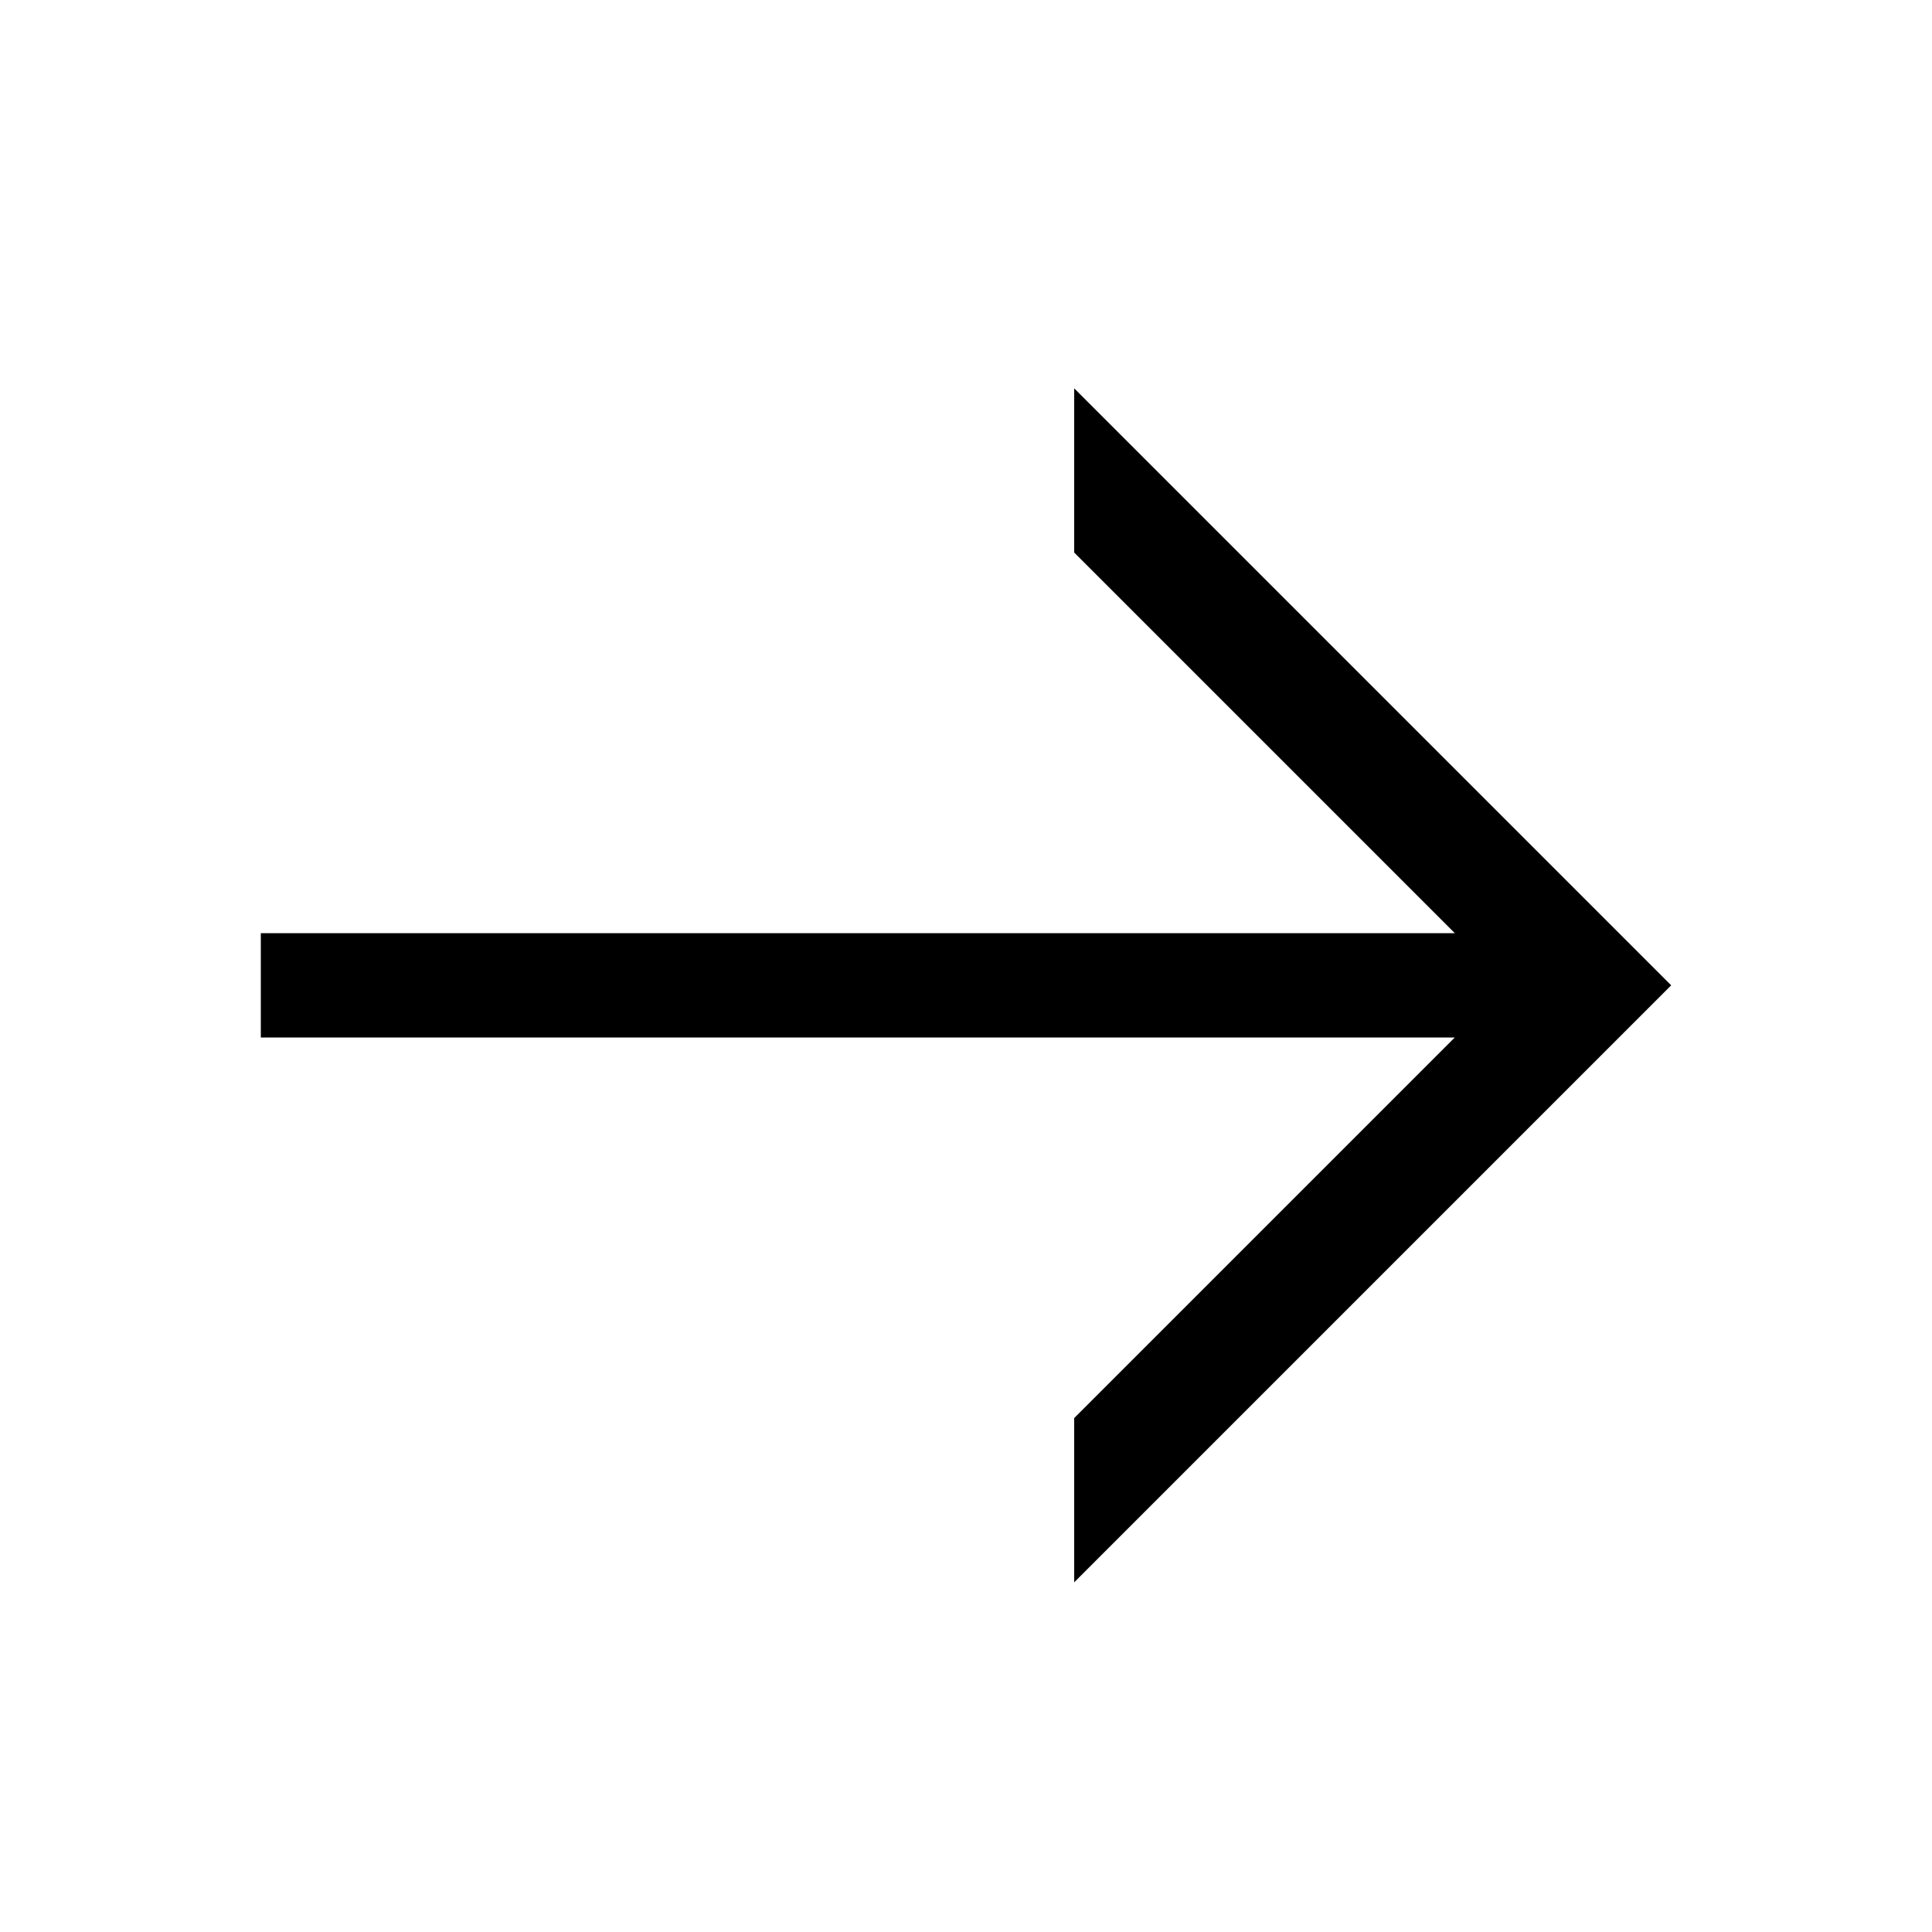 <svg xmlns="http://www.w3.org/2000/svg" xmlns:xlink="http://www.w3.org/1999/xlink" version="1.1" x="0px" y="0px" viewBox="0 0 100 100" enable-background="new 0 0 100 100" xml:space="preserve" width="100px" height="100px"><polygon fill="#000000" points="55.6,81.9 86.5,51 55.6,20.1 55.6,28.6 75.3,48.3 13.5,48.3 13.5,53.7 75.3,53.7 55.6,73.4 "/></svg>